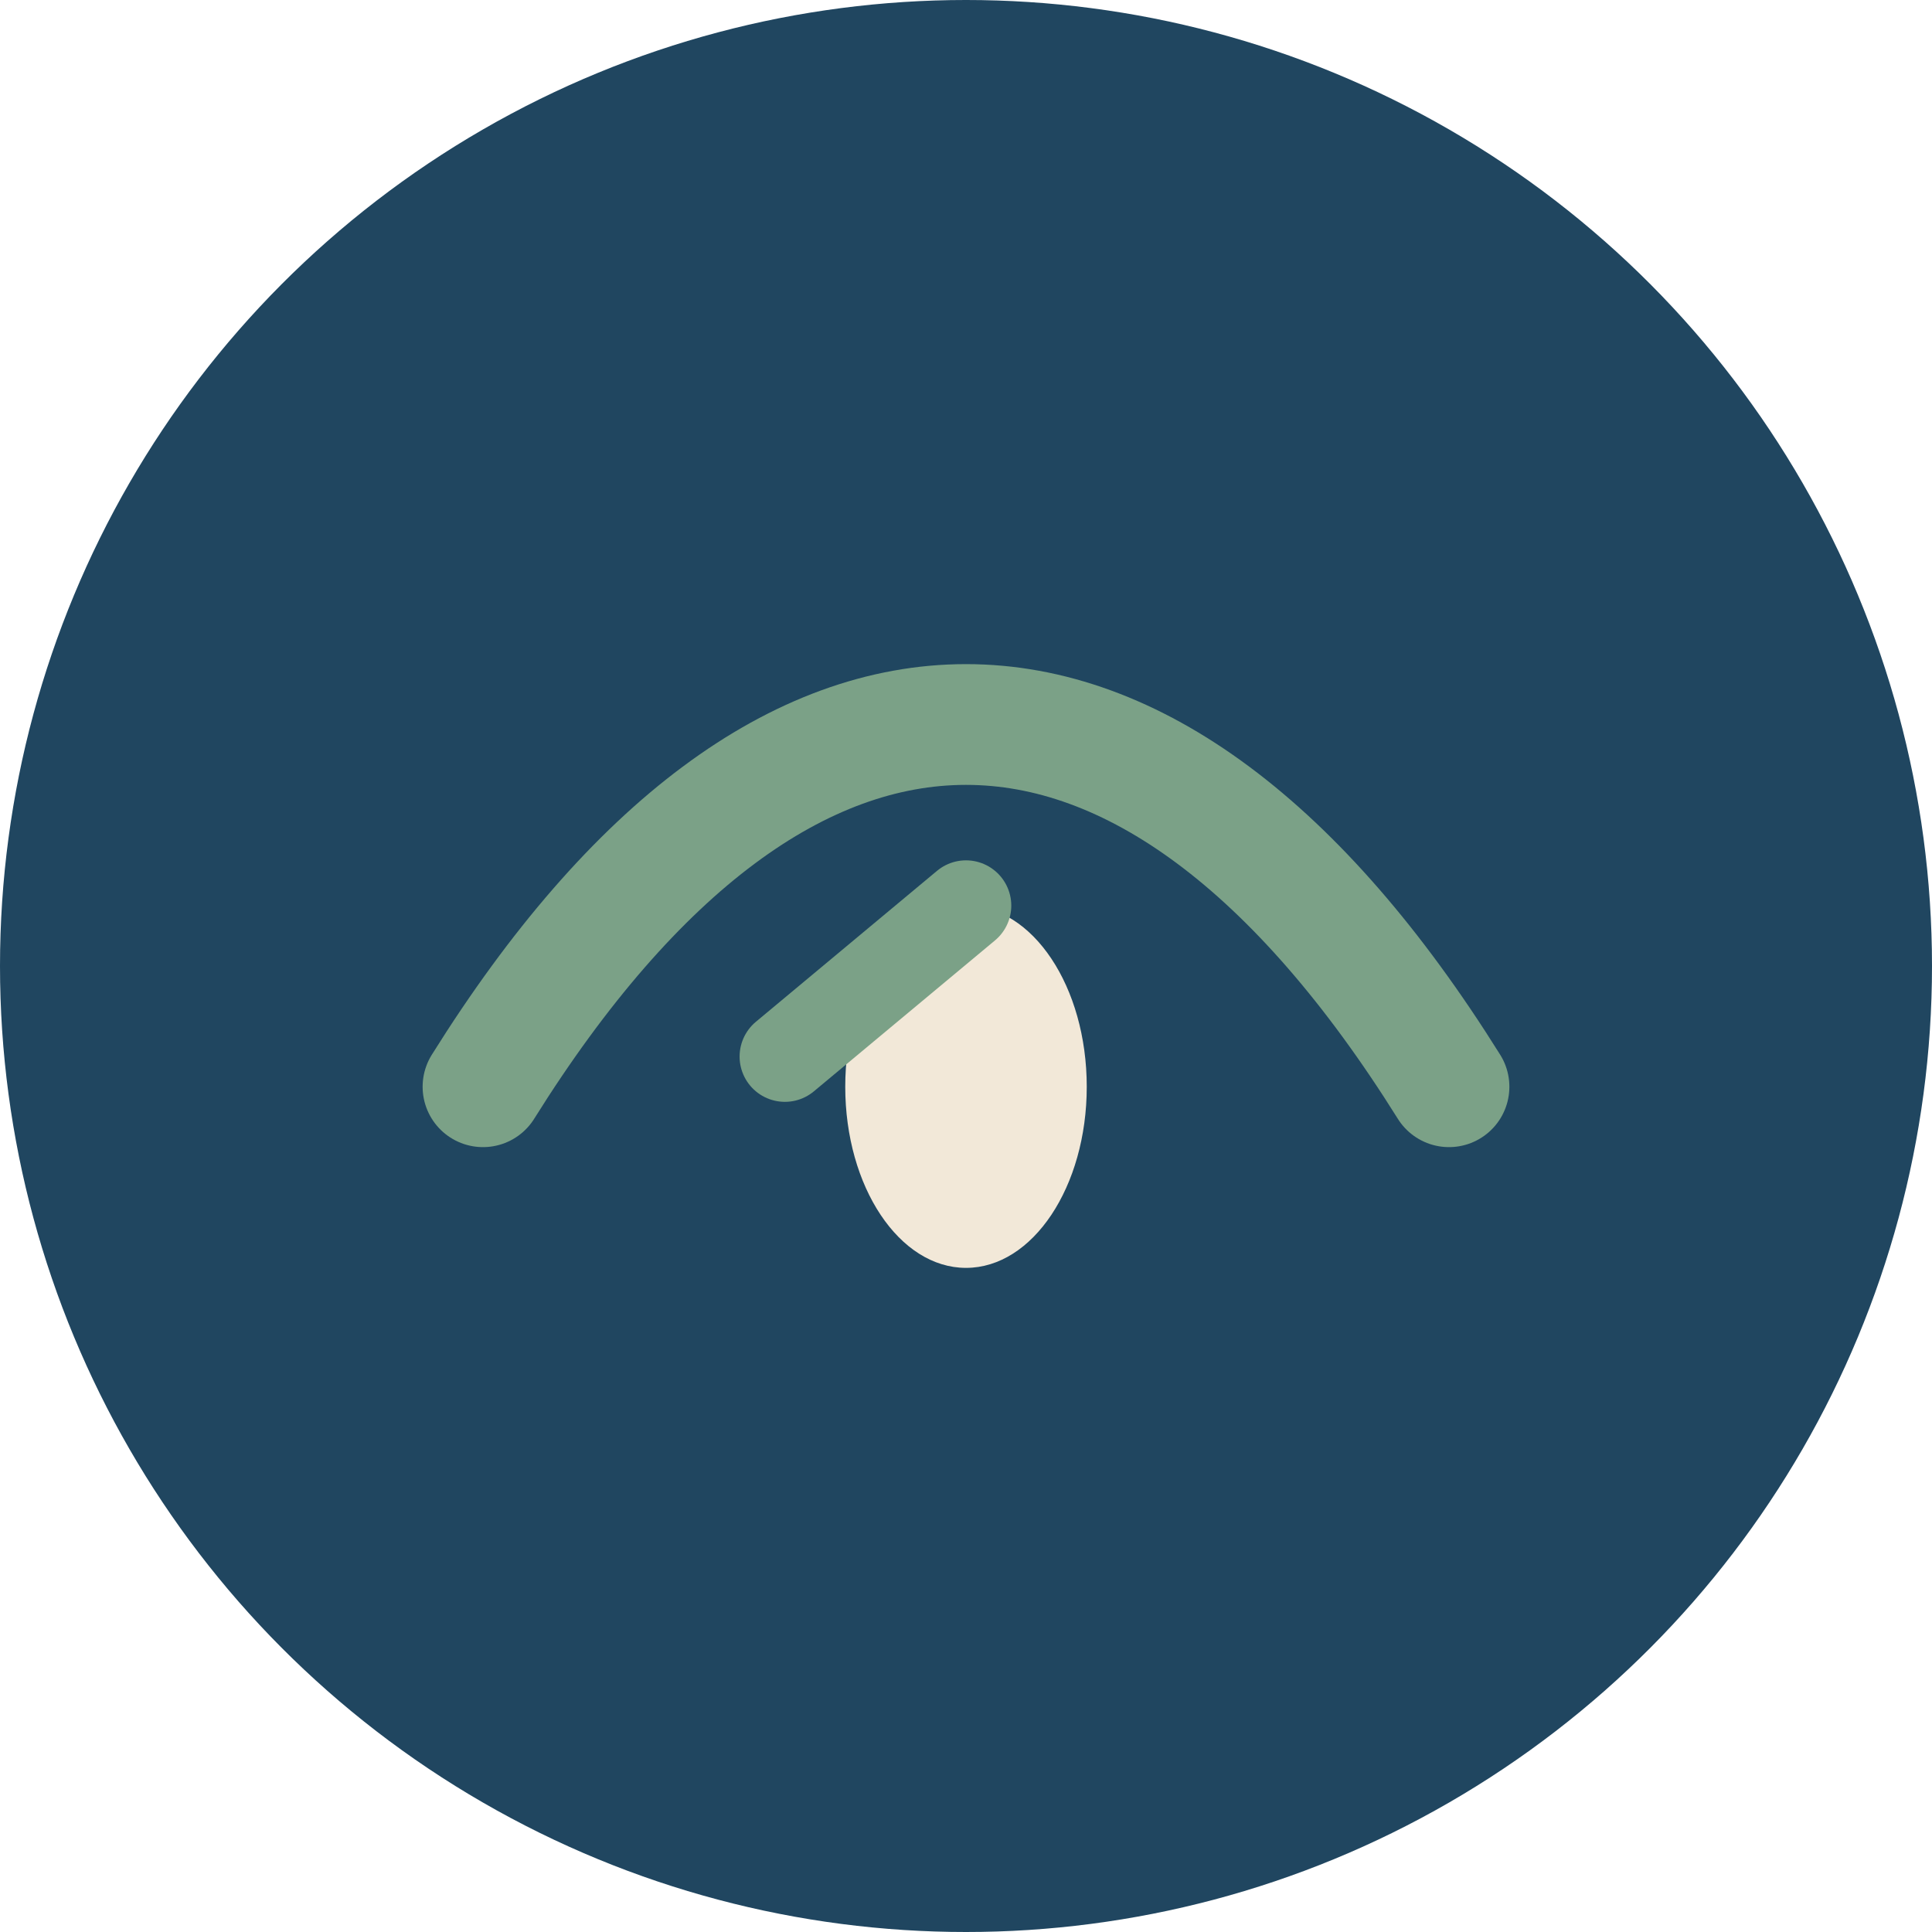 <?xml version="1.0" encoding="UTF-8"?>
<svg xmlns="http://www.w3.org/2000/svg" width="32" height="32" viewBox="0 0 32 32"><circle cx="16" cy="16" r="16" fill="#204660"/><path d="M8 18c5-8 11-8 16 0" fill="none" stroke="#7BA187" stroke-width="2" stroke-linecap="round"/><ellipse cx="16" cy="18" rx="2" ry="3" fill="#F2E8D8"/><path d="M16 15 l-3 2.5" stroke="#7BA187" stroke-width="1.5" stroke-linecap="round"/></svg>